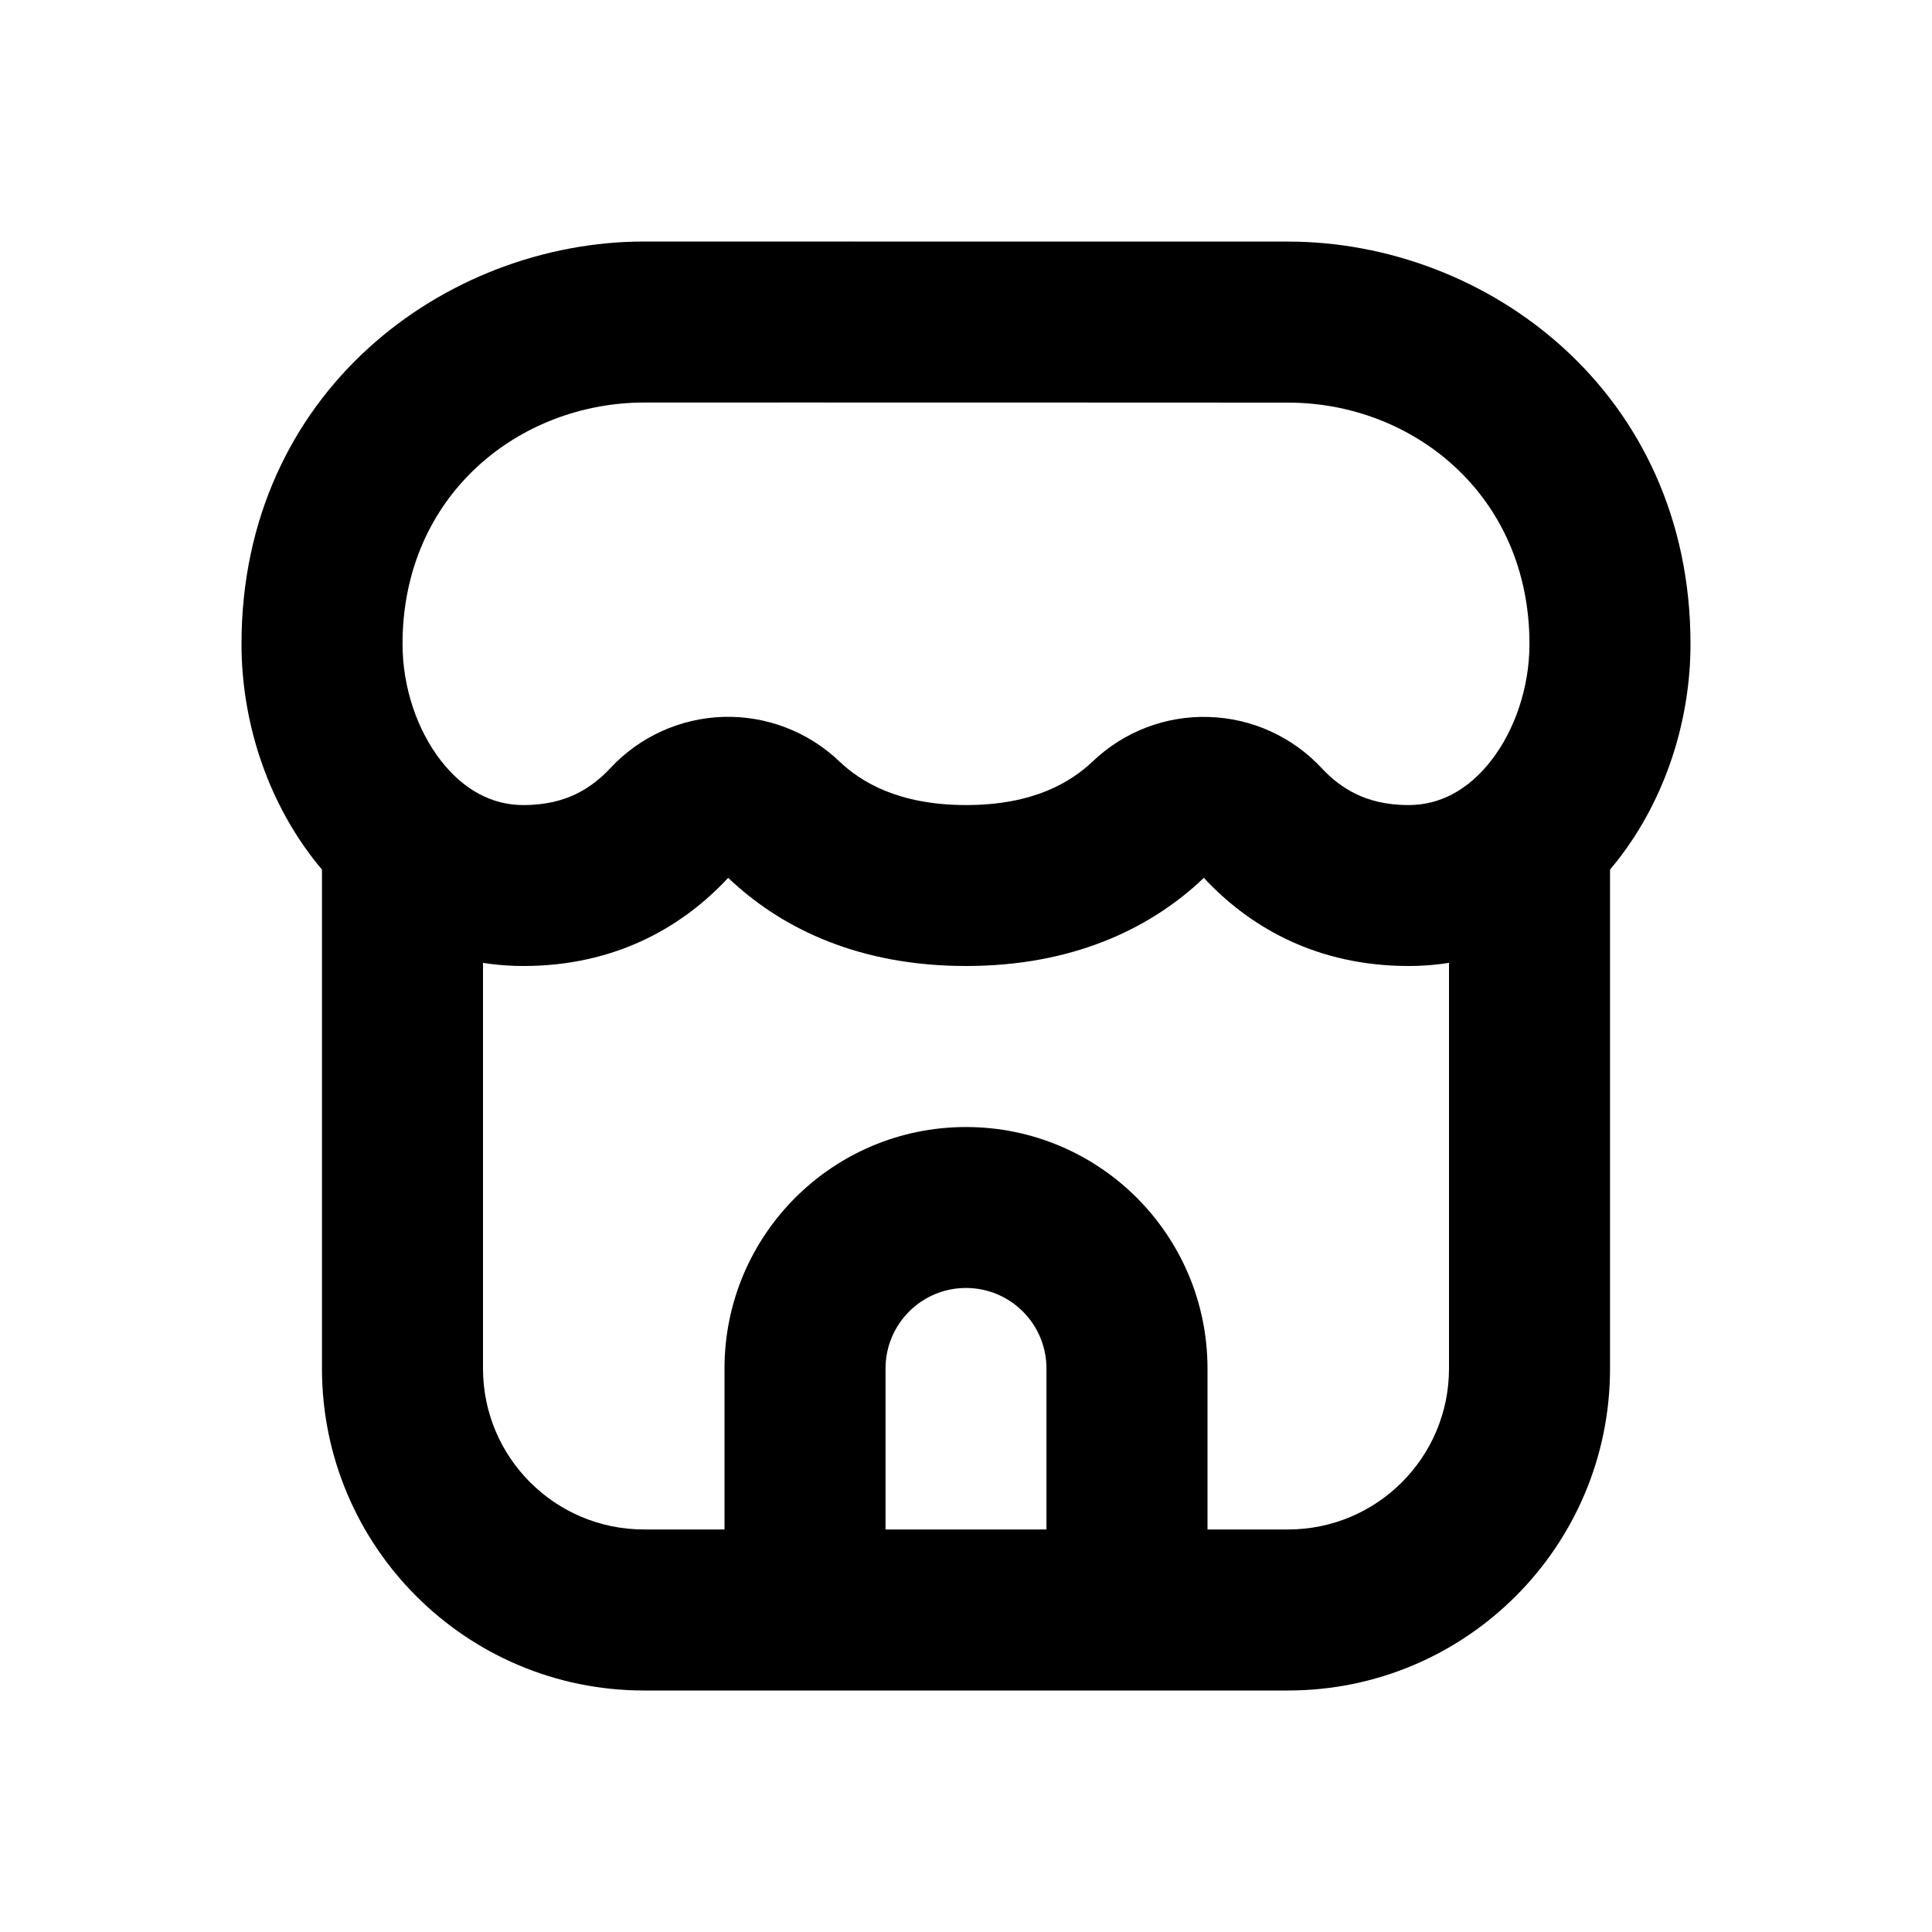 <svg  viewBox="0 0 20 20" fill="none" xmlns="http://www.w3.org/2000/svg">
<path fill-rule="evenodd"  d="M5 14.167V8.333H3.333V14.167C3.333 16.008 4.826 17.5 6.667 17.5H13.333C15.174 17.5 16.667 16.008 16.667 14.167V8.333H15V14.167C15 15.087 14.254 15.833 13.333 15.833H12.5V14.167C12.5 12.786 11.381 11.667 10 11.667C8.619 11.667 7.5 12.786 7.5 14.167V15.833H6.667C5.746 15.833 5 15.087 5 14.167ZM9.167 15.833H10.833V14.167C10.833 13.706 10.46 13.333 10 13.333C9.54 13.333 9.167 13.706 9.167 14.167V15.833Z" fill="currentColor"/>
<path fill-rule="evenodd"  d="M12.512 7.422C12.958 7.435 13.379 7.626 13.683 7.953C13.786 8.064 13.905 8.156 14.04 8.221C14.169 8.283 14.342 8.334 14.583 8.334C14.903 8.334 15.197 8.181 15.436 7.874C15.68 7.56 15.833 7.117 15.833 6.667C15.833 5.118 14.618 4.167 13.334 4.168C12.989 4.168 11.927 4.168 10.744 4.167L10.741 4.167C9.068 4.167 7.154 4.166 6.668 4.167C5.381 4.168 4.167 5.119 4.167 6.667C4.167 7.117 4.32 7.56 4.564 7.874C4.803 8.181 5.097 8.334 5.417 8.334C5.658 8.334 5.831 8.283 5.96 8.221C6.095 8.156 6.214 8.064 6.317 7.953C6.621 7.626 7.042 7.435 7.488 7.421C7.933 7.408 8.366 7.574 8.688 7.881C8.912 8.094 9.298 8.333 10 8.334C10.702 8.334 11.088 8.094 11.312 7.882C11.634 7.574 12.066 7.408 12.512 7.422ZM12.517 9.145C12.963 9.601 13.635 10 14.583 10C15.512 10 16.26 9.529 16.752 8.897C17.236 8.274 17.5 7.467 17.5 6.667C17.5 4.057 15.39 2.5 13.333 2.501C12.989 2.501 11.927 2.501 10.742 2.501C9.07 2.5 7.153 2.5 6.666 2.5C4.61 2.503 2.5 4.056 2.5 6.667C2.5 7.467 2.764 8.274 3.248 8.897C3.74 9.529 4.488 10 5.417 10C6.365 10 7.037 9.601 7.484 9.144C7.502 9.126 7.52 9.106 7.538 9.087C7.557 9.106 7.577 9.124 7.597 9.142C8.12 9.616 8.898 10 10 10C11.102 10 11.88 9.616 12.403 9.143C12.423 9.124 12.443 9.106 12.462 9.087C12.48 9.107 12.498 9.126 12.517 9.145Z" fill="currentColor"/>
</svg>
